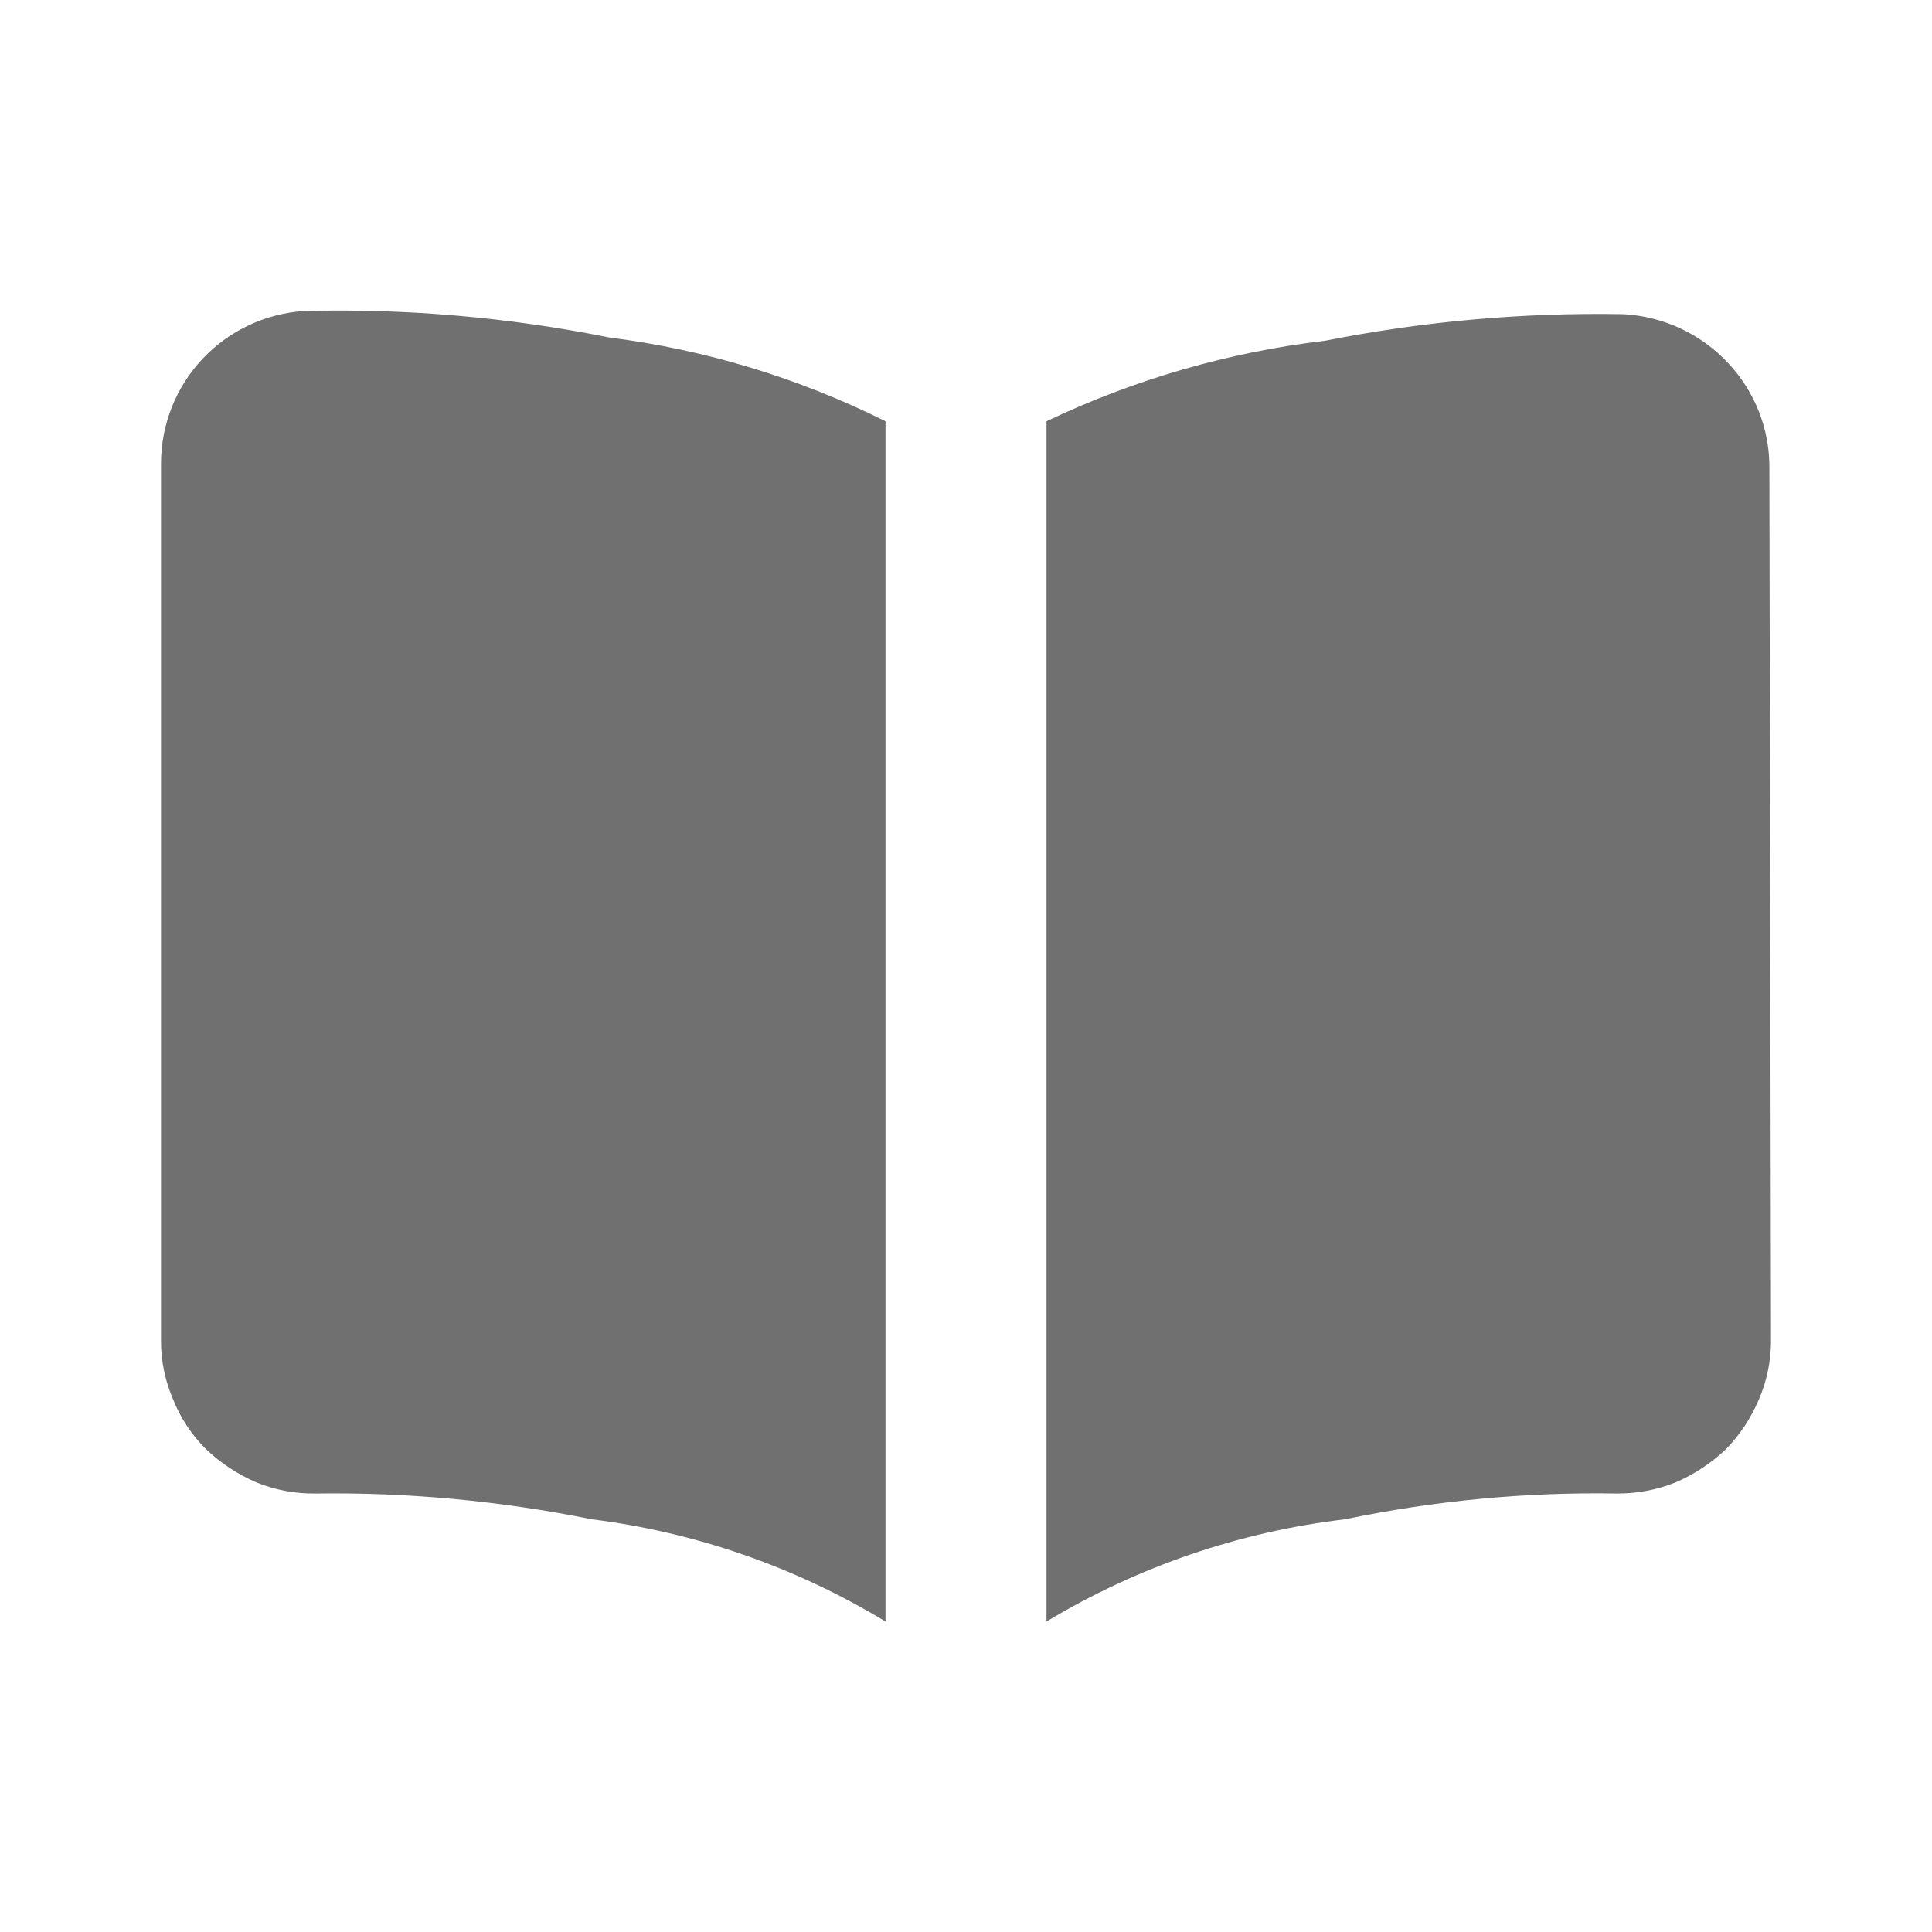 <?xml version="1.0" encoding="UTF-8"?> <svg xmlns="http://www.w3.org/2000/svg" width="24" height="24" viewBox="0 0 24 24" fill="none"><path d="M22 16.653C22 16.903 21.95 17.153 21.85 17.383C21.753 17.614 21.614 17.824 21.44 18.003C21.259 18.174 21.049 18.313 20.82 18.413C20.585 18.508 20.334 18.555 20.08 18.553C18.948 18.534 17.818 18.642 16.71 18.873C15.397 19.028 14.133 19.461 13 20.143V5.233C14.091 4.713 15.26 4.375 16.46 4.233C17.681 3.991 18.925 3.88 20.17 3.903C20.666 3.931 21.132 4.149 21.47 4.513C21.8 4.865 21.983 5.33 21.98 5.813L22 16.653ZM11 5.233V20.143C9.886 19.467 8.643 19.035 7.35 18.873C6.221 18.645 5.071 18.537 3.92 18.553C3.666 18.557 3.415 18.509 3.18 18.413C2.951 18.313 2.741 18.175 2.56 18.003C2.382 17.827 2.242 17.616 2.15 17.383C2.05 17.153 1.999 16.904 2 16.653V5.753C2.002 5.271 2.186 4.808 2.517 4.457C2.847 4.106 3.299 3.894 3.78 3.863C5.052 3.831 6.323 3.942 7.57 4.193C8.764 4.344 9.923 4.696 11 5.233Z" fill="#404040" fill-opacity="0.75"></path></svg> 